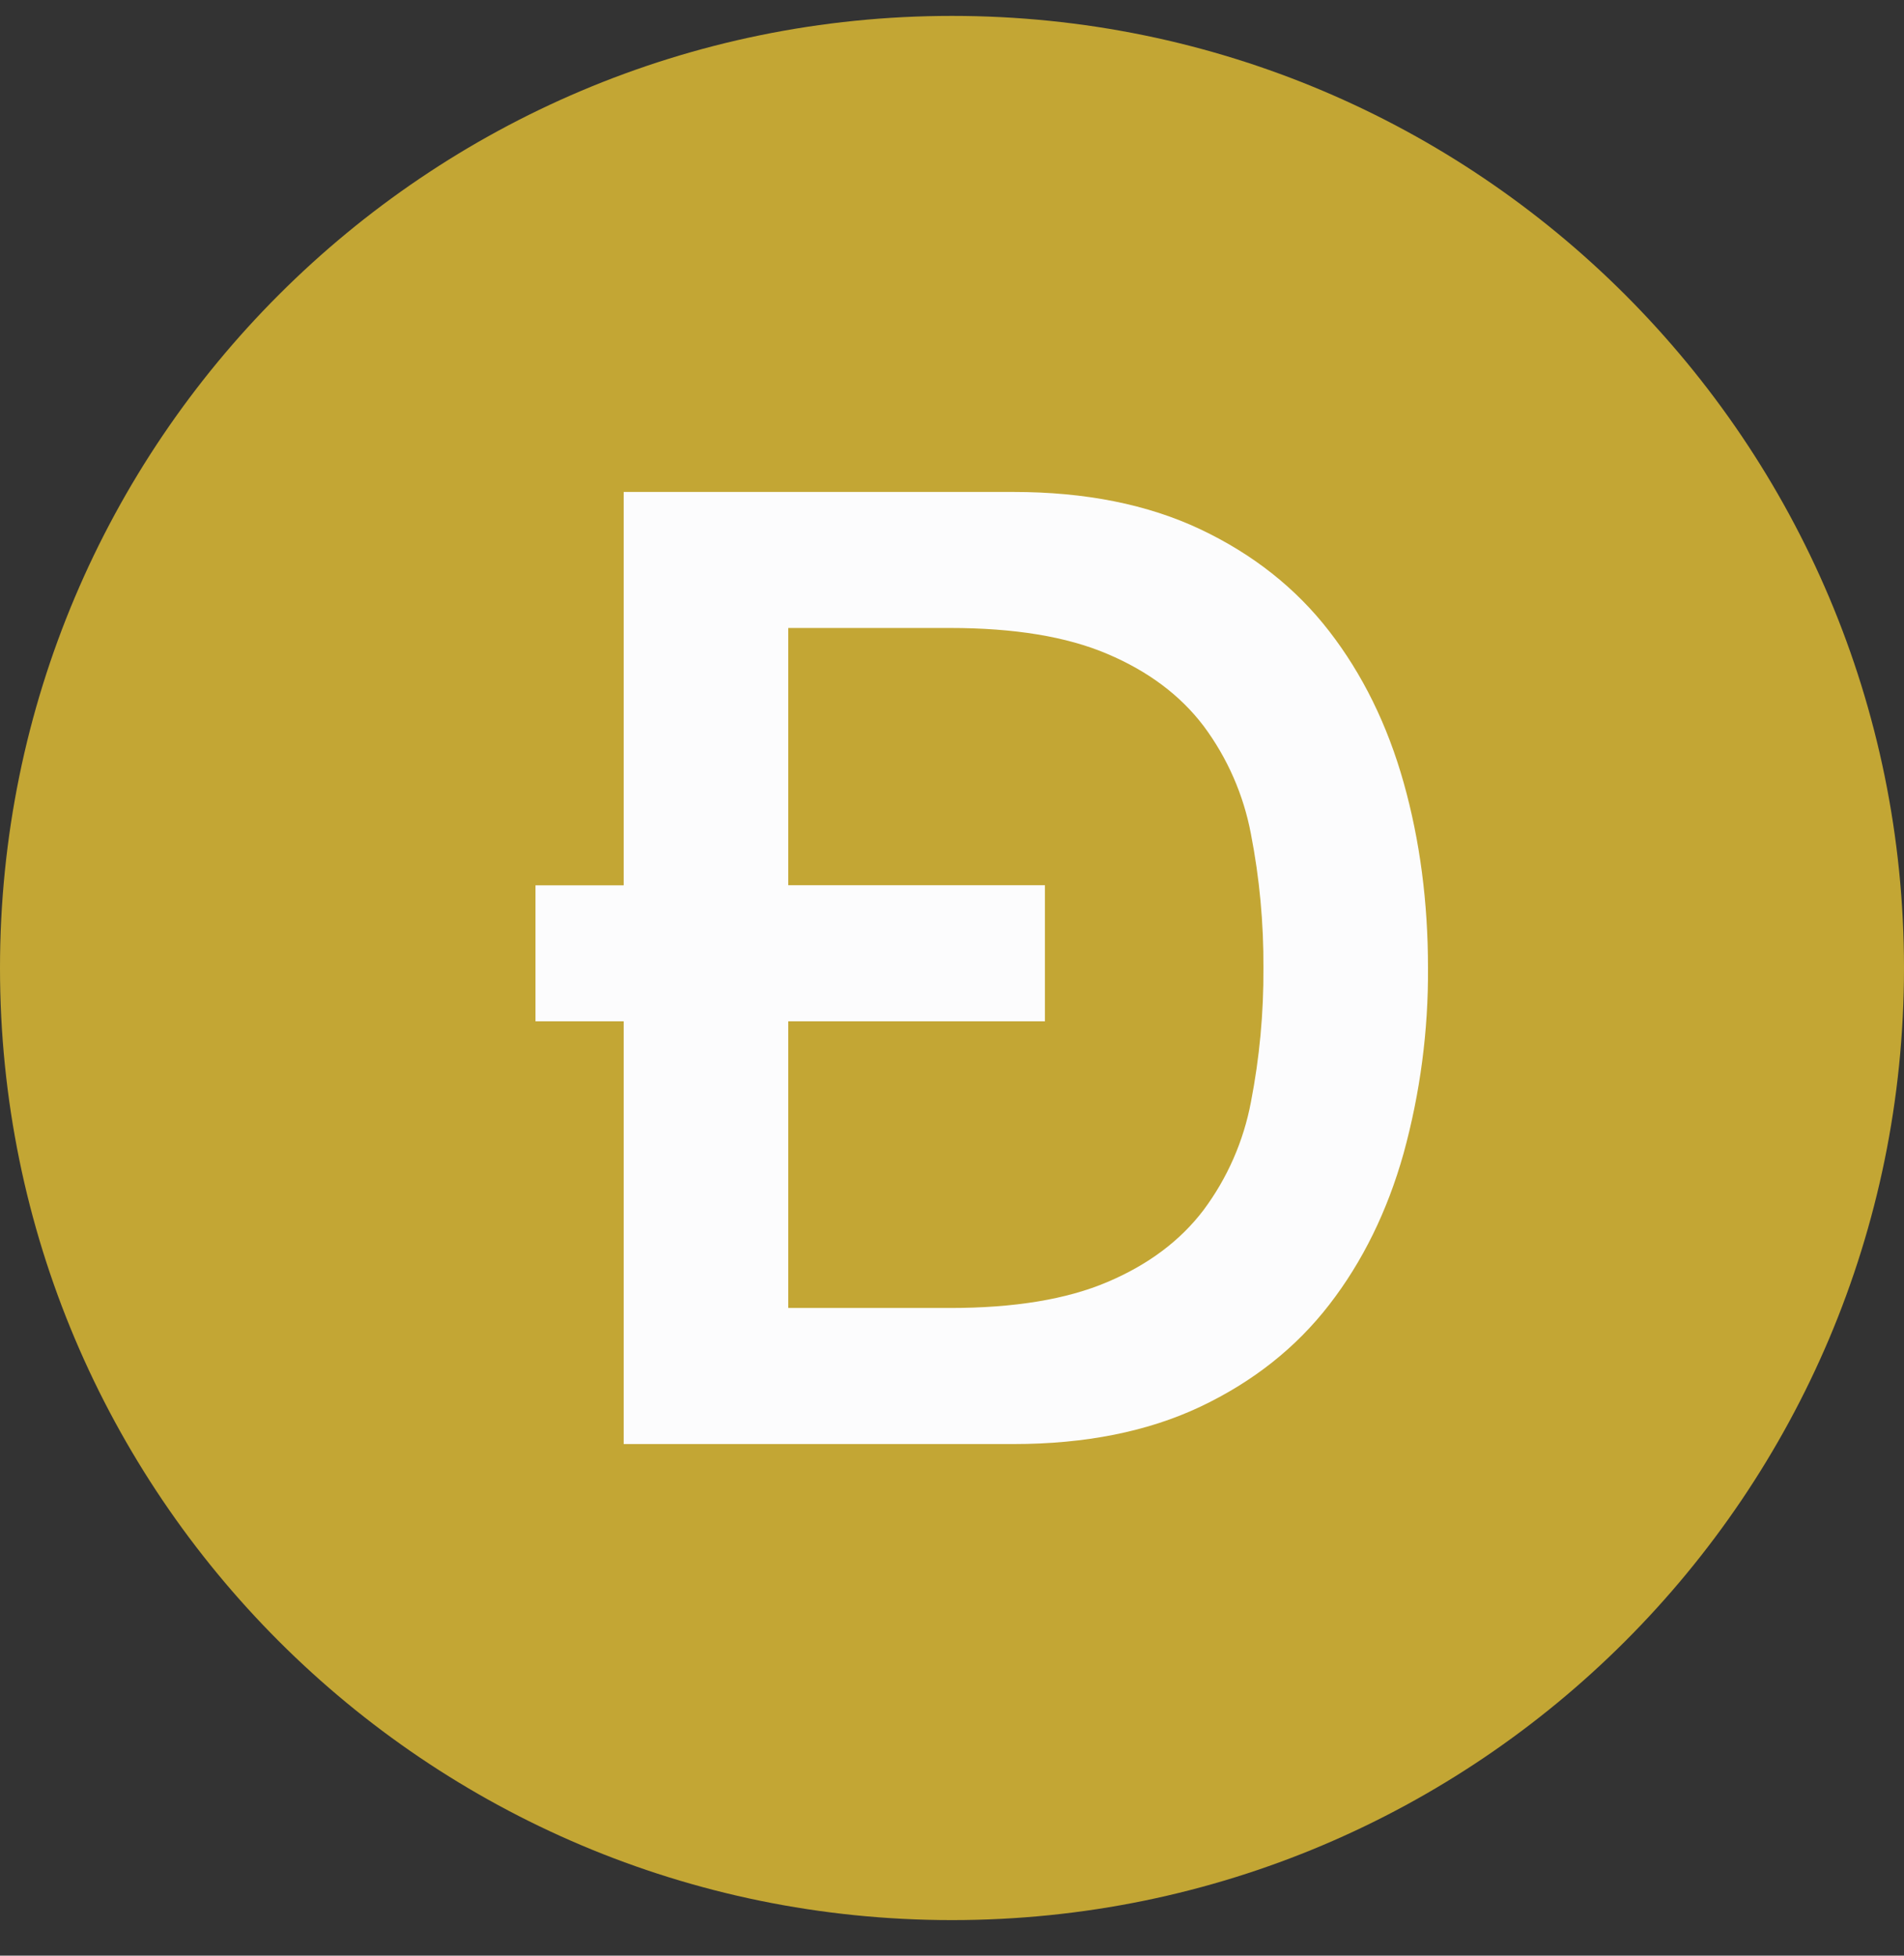 <svg width="37" height="38" viewBox="0 0 37 38" fill="none" xmlns="http://www.w3.org/2000/svg">
<rect x="0" y="0" width="37" height="38" fill="#333333" stroke="none"/>
<g clip-path="url(#clip0_32853_8641)">
<path d="M18.5 37.309C28.717 37.309 37 29.026 37 18.809C37 8.591 28.717 0.309 18.5 0.309C8.283 0.309 0 8.591 0 18.809C0 29.026 8.283 37.309 18.5 37.309Z" fill="#C3A634"/>
<path fill-rule="evenodd" clip-rule="evenodd" d="M15.318 17.201H20.306V19.845H15.318V25.415H18.464C19.709 25.415 20.728 25.248 21.521 24.91C22.314 24.574 22.936 24.108 23.389 23.511C23.851 22.891 24.166 22.173 24.309 21.413C24.476 20.555 24.557 19.683 24.552 18.809C24.557 17.935 24.476 17.062 24.309 16.205C24.166 15.444 23.851 14.726 23.389 14.106C22.936 13.509 22.313 13.043 21.521 12.707C20.728 12.369 19.709 12.202 18.464 12.202H15.318V17.203V17.201ZM12.12 19.845H10.406V17.203H12.12V9.559H19.692C21.091 9.559 22.302 9.801 23.325 10.284C24.348 10.768 25.183 11.428 25.832 12.267C26.479 13.104 26.961 14.084 27.277 15.207C27.593 16.33 27.75 17.531 27.75 18.809C27.758 20.025 27.598 21.237 27.276 22.41C26.961 23.532 26.479 24.514 25.831 25.351C25.183 26.189 24.348 26.849 23.325 27.334C22.302 27.817 21.09 28.059 19.692 28.059H12.12V19.845Z" fill="#FCFCFD"/>
</g>
<defs>
<clipPath id="clip0_32853_8641">
<rect width="37" height="37" fill="white" transform="translate(0 0.309)"/>
</clipPath>
</defs>
</svg>
